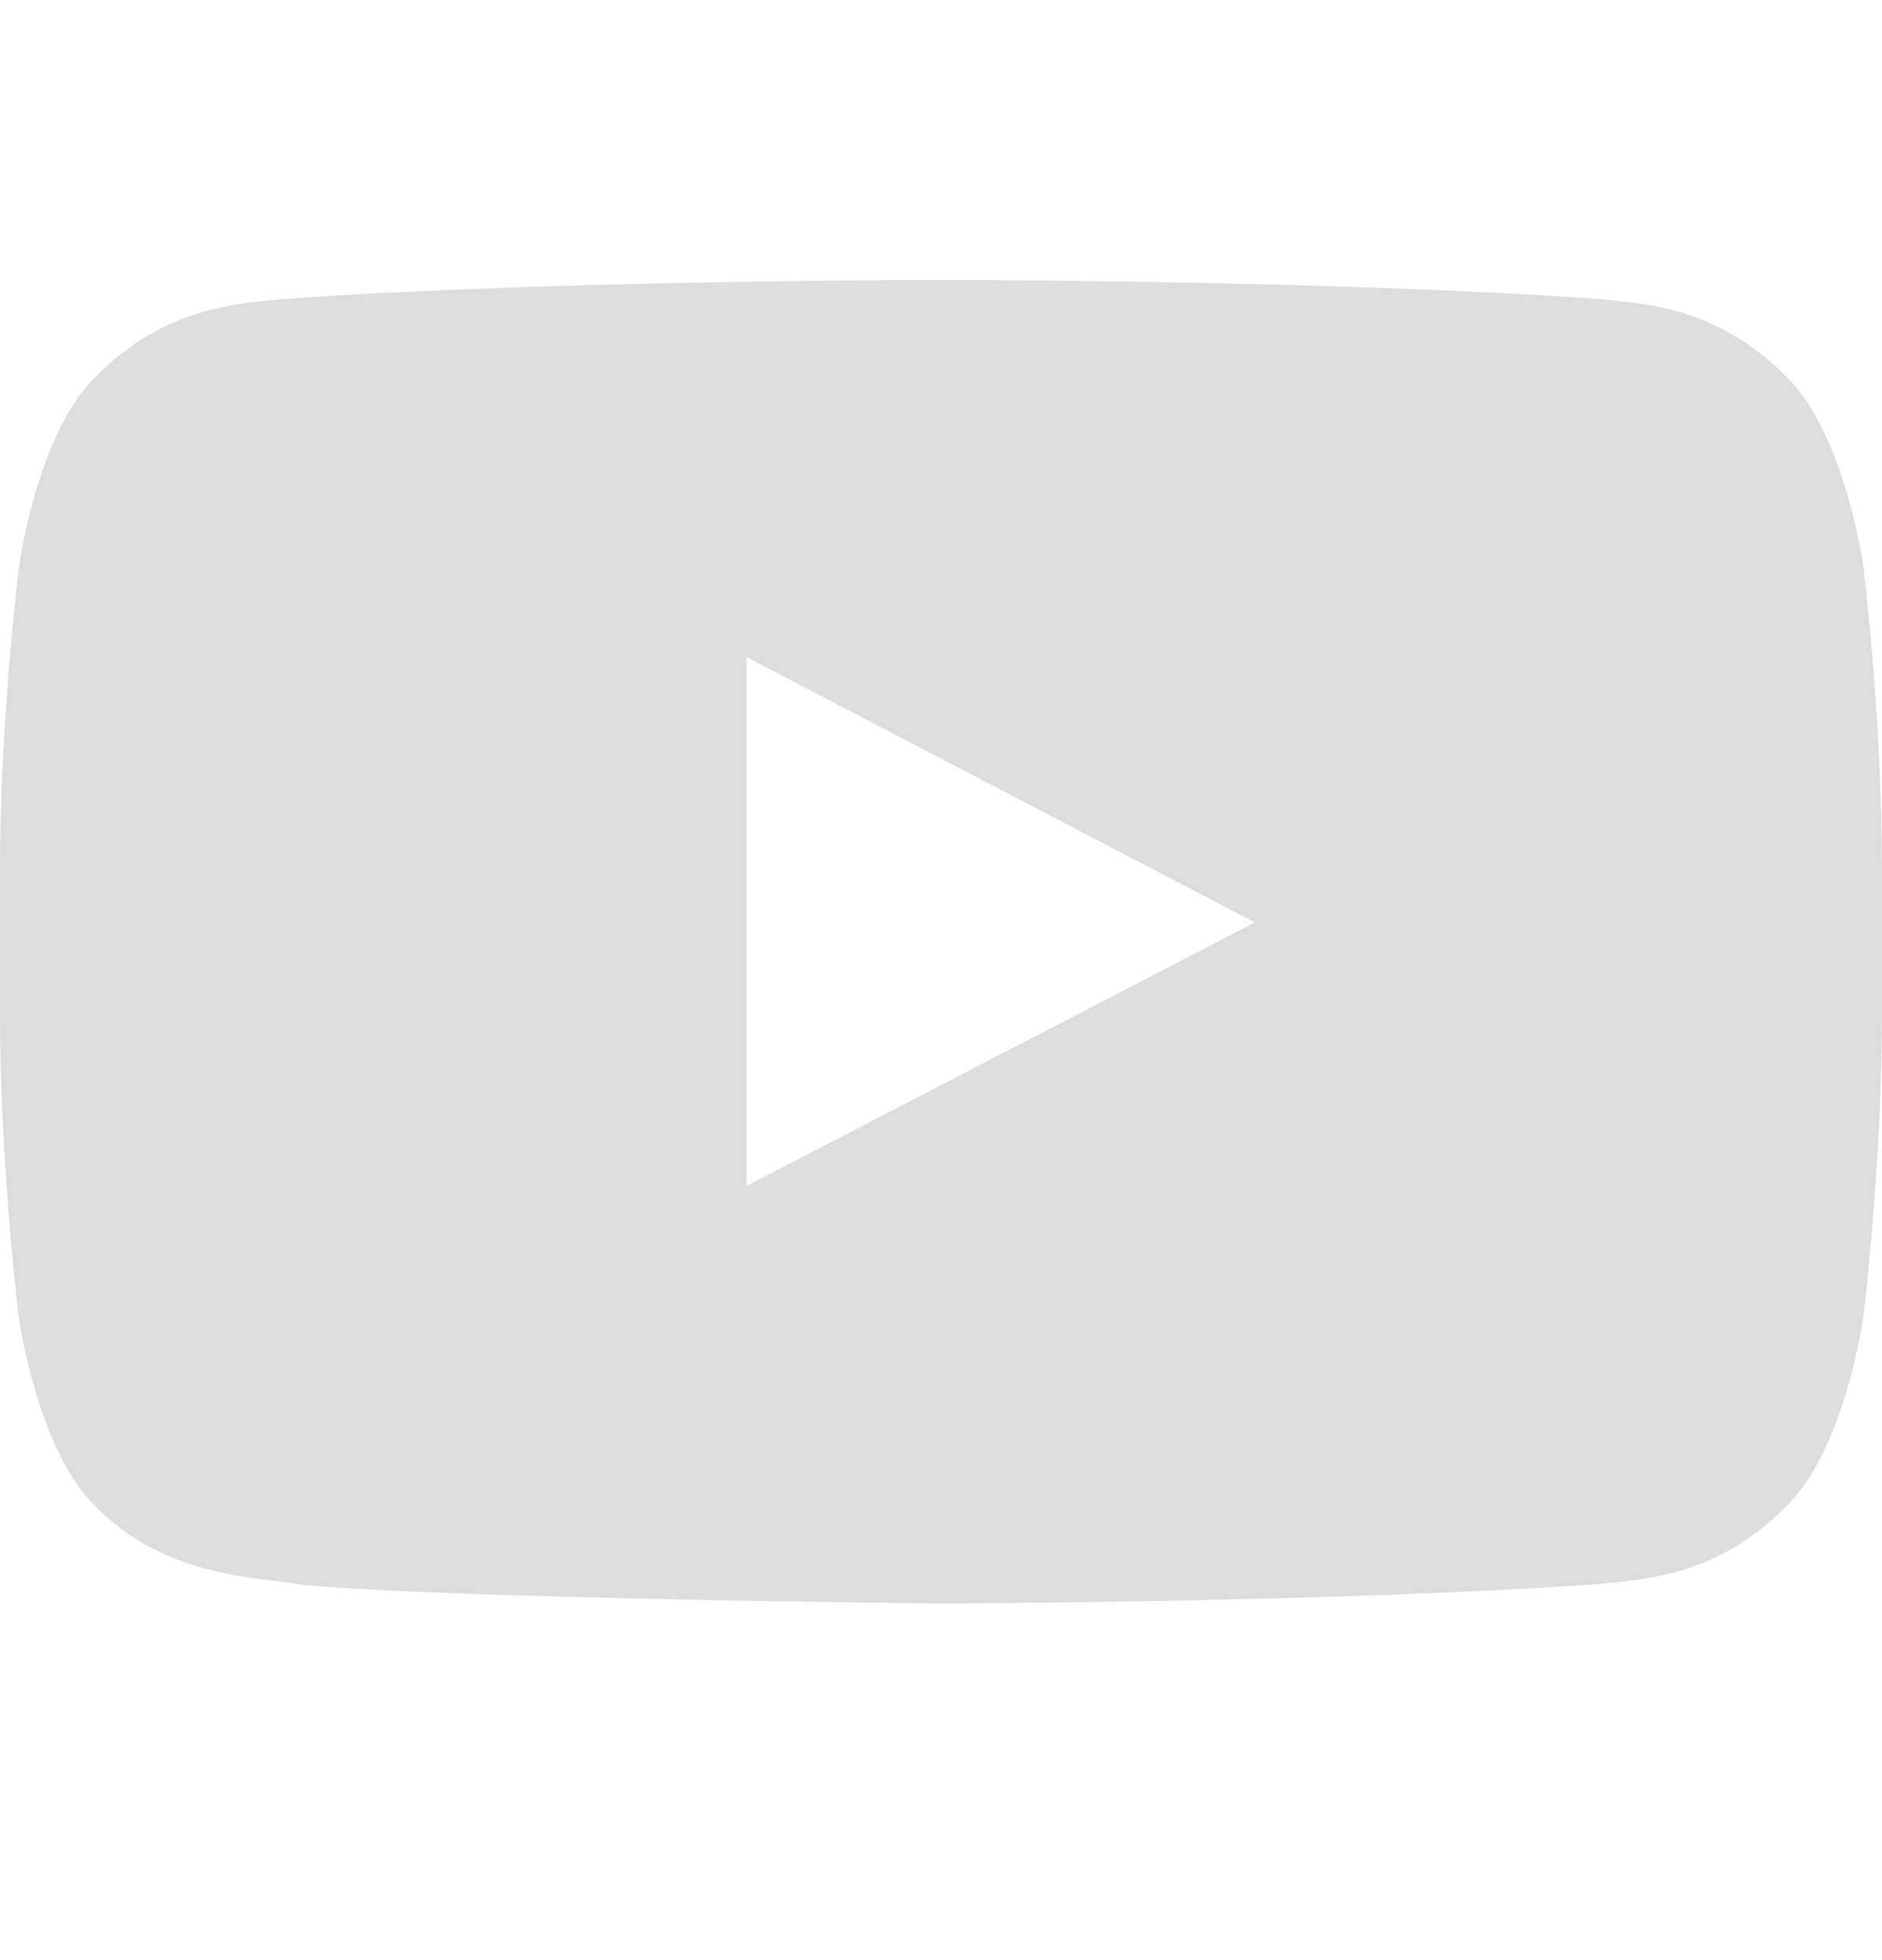 <svg width="24" height="25" viewBox="0 0 24 25" fill="none" xmlns="http://www.w3.org/2000/svg">
<path d="M23.761 7.213C23.761 7.213 23.527 5.558 22.805 4.832C21.891 3.875 20.869 3.871 20.4 3.815C17.044 3.571 12.005 3.571 12.005 3.571H11.995C11.995 3.571 6.956 3.571 3.6 3.815C3.131 3.871 2.109 3.875 1.195 4.832C0.473 5.558 0.244 7.213 0.244 7.213C0.244 7.213 0 9.158 0 11.099V12.918C0 14.858 0.239 16.804 0.239 16.804C0.239 16.804 0.473 18.458 1.191 19.185C2.105 20.141 3.305 20.108 3.839 20.211C5.761 20.394 12 20.451 12 20.451C12 20.451 17.044 20.441 20.4 20.202C20.869 20.146 21.891 20.141 22.805 19.185C23.527 18.458 23.761 16.804 23.761 16.804C23.761 16.804 24 14.863 24 12.918V11.099C24 9.158 23.761 7.213 23.761 7.213ZM9.52 15.126V8.38L16.003 11.765L9.52 15.126Z" fill="#DDDDDD"/>
</svg>
